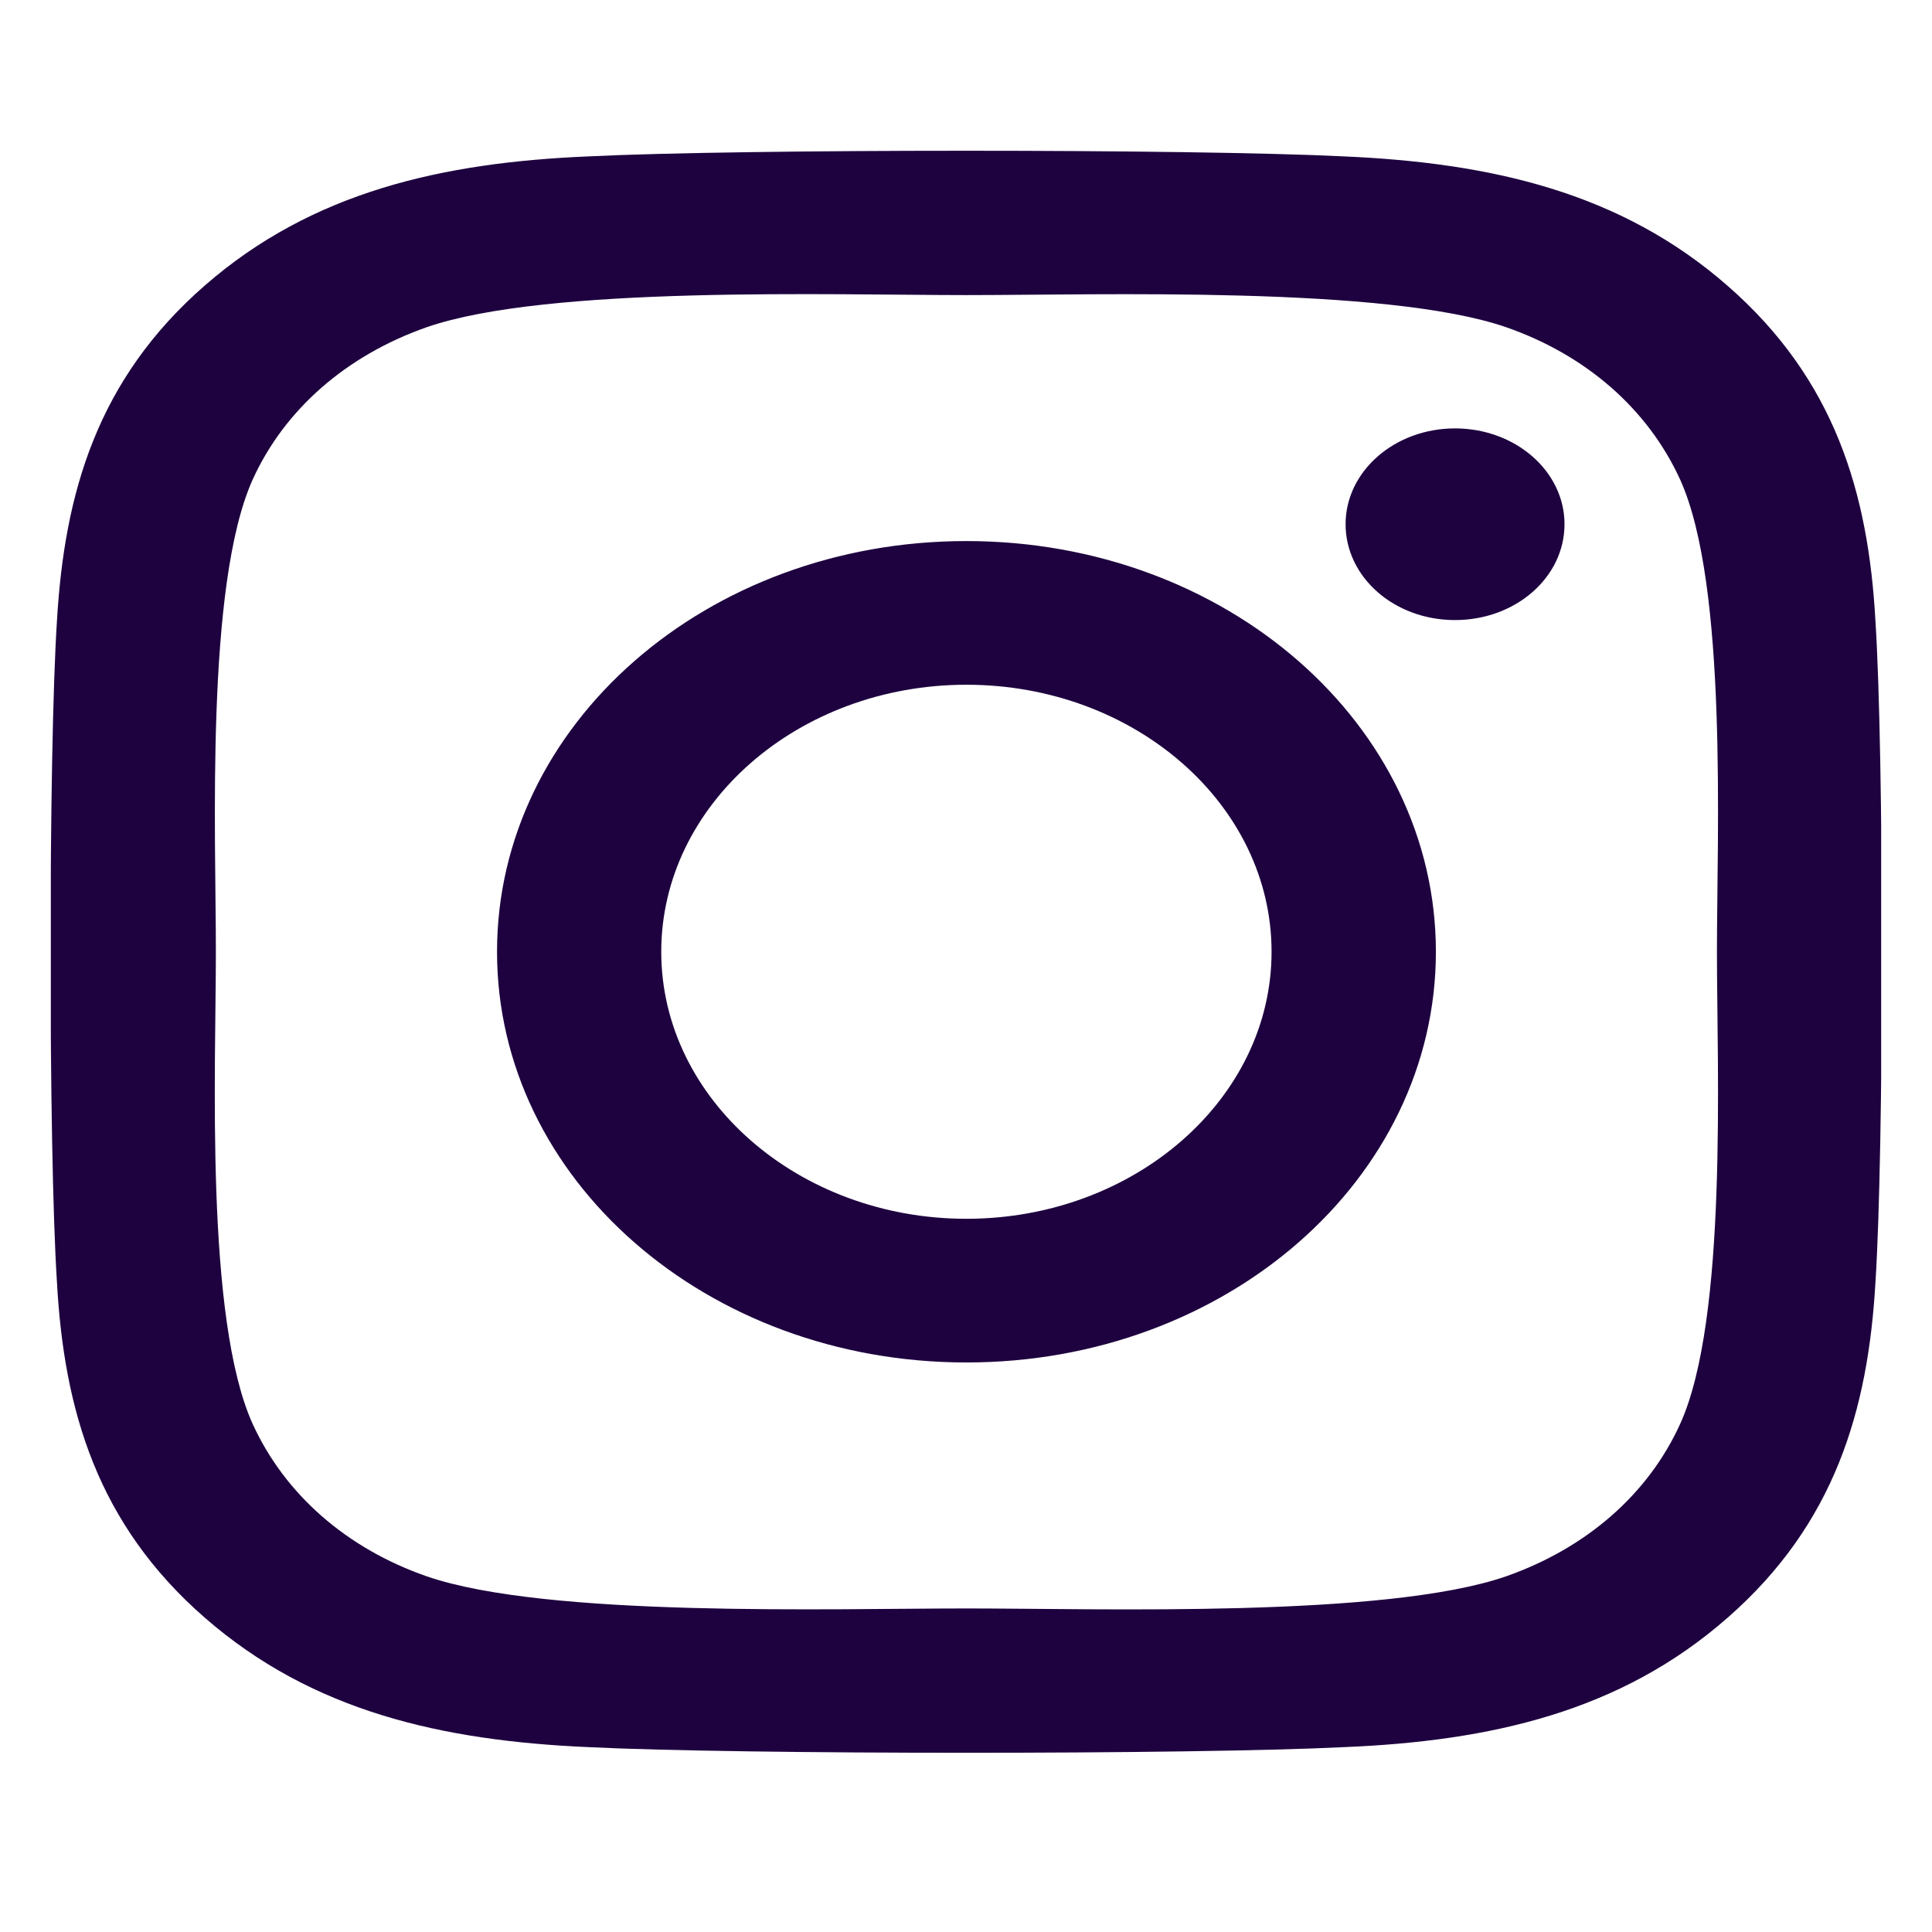 <svg width="19" height="19" viewBox="0 0 19 19" fill="none" xmlns="http://www.w3.org/2000/svg">
<g clip-path="url(#clip0_306_535)">
<path d="M9.504 5.321C6.949 5.321 4.888 7.124 4.888 9.36C4.888 11.596 6.949 13.399 9.504 13.399C12.059 13.399 14.121 11.596 14.121 9.36C14.121 7.124 12.059 5.321 9.504 5.321ZM9.504 11.986C7.853 11.986 6.503 10.809 6.503 9.36C6.503 7.912 7.849 6.734 9.504 6.734C11.159 6.734 12.505 7.912 12.505 9.36C12.505 10.809 11.155 11.986 9.504 11.986ZM15.386 5.155C15.386 5.679 14.904 6.098 14.309 6.098C13.711 6.098 13.233 5.676 13.233 5.155C13.233 4.635 13.715 4.213 14.309 4.213C14.904 4.213 15.386 4.635 15.386 5.155ZM18.444 6.112C18.375 4.85 18.046 3.732 16.989 2.81C15.937 1.889 14.659 1.601 13.216 1.538C11.73 1.464 7.274 1.464 5.788 1.538C4.349 1.598 3.071 1.886 2.015 2.807C0.958 3.728 0.633 4.846 0.56 6.108C0.476 7.409 0.476 11.308 0.56 12.608C0.629 13.871 0.958 14.989 2.015 15.91C3.071 16.831 4.345 17.119 5.788 17.182C7.274 17.256 11.73 17.256 13.216 17.182C14.659 17.123 15.937 16.834 16.989 15.91C18.042 14.989 18.372 13.871 18.444 12.608C18.528 11.308 18.528 7.412 18.444 6.112ZM16.523 14.004C16.21 14.693 15.603 15.224 14.812 15.502C13.626 15.913 10.814 15.818 9.504 15.818C8.194 15.818 5.378 15.91 4.196 15.502C3.409 15.228 2.802 14.697 2.485 14.004C2.015 12.967 2.123 10.506 2.123 9.36C2.123 8.214 2.019 5.75 2.485 4.716C2.798 4.027 3.405 3.496 4.196 3.218C5.382 2.807 8.194 2.902 9.504 2.902C10.814 2.902 13.63 2.81 14.812 3.218C15.599 3.492 16.206 4.023 16.523 4.716C16.993 5.753 16.885 8.214 16.885 9.36C16.885 10.506 16.993 12.971 16.523 14.004Z" fill="#1E023F"/>
</g>
<defs>
<clipPath id="clip0_306_535">
<rect width="18" height="18" fill="white" transform="translate(0.5 0.363)"/>
</clipPath>
</defs>
</svg>
